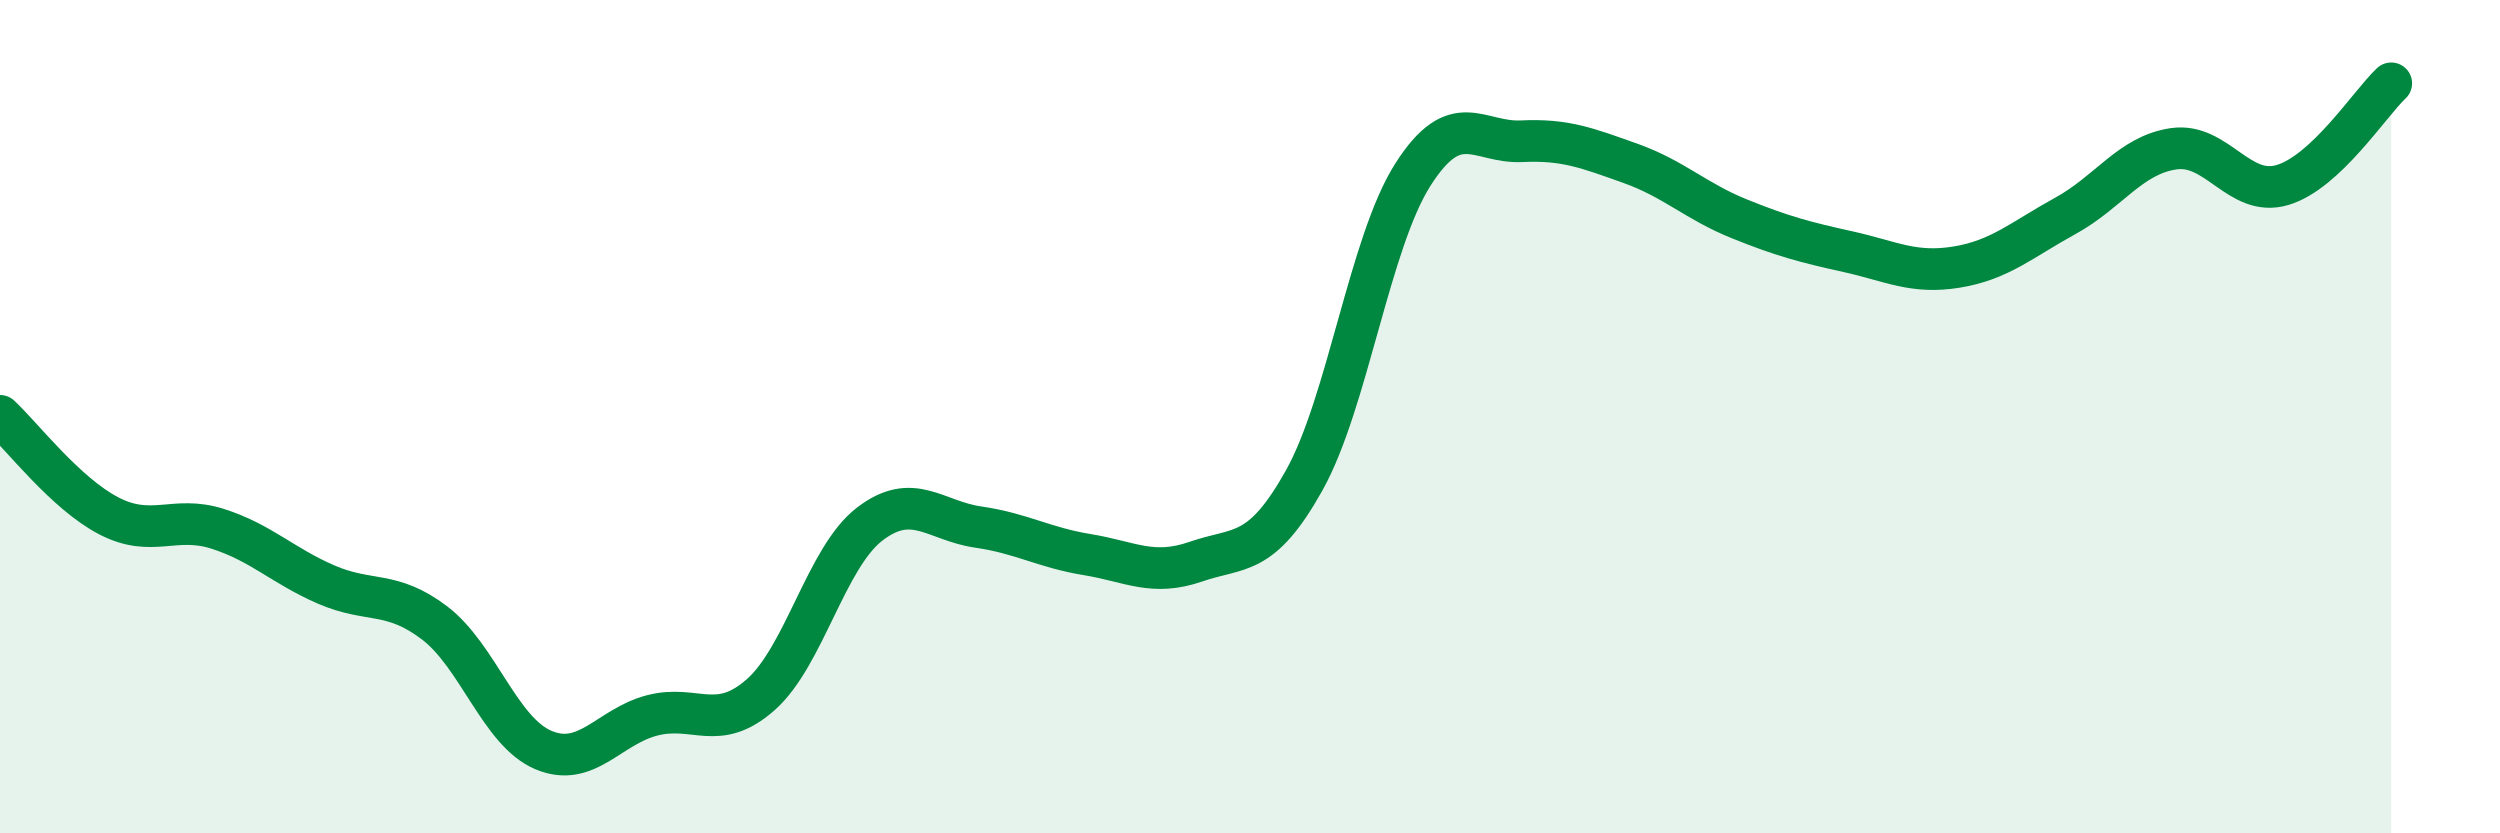 
    <svg width="60" height="20" viewBox="0 0 60 20" xmlns="http://www.w3.org/2000/svg">
      <path
        d="M 0,9.98 C 0.52,10.46 1.57,11.84 2.61,12.38 C 3.65,12.92 4.18,12.36 5.22,12.69 C 6.26,13.02 6.79,13.58 7.83,14.03 C 8.87,14.48 9.39,14.16 10.43,14.95 C 11.47,15.74 12,17.56 13.04,18 C 14.08,18.44 14.61,17.44 15.65,17.17 C 16.69,16.9 17.22,17.59 18.26,16.67 C 19.3,15.75 19.83,13.38 20.87,12.58 C 21.91,11.78 22.44,12.5 23.48,12.65 C 24.52,12.8 25.05,13.14 26.09,13.31 C 27.13,13.48 27.66,13.84 28.7,13.48 C 29.74,13.12 30.26,13.39 31.3,11.53 C 32.34,9.67 32.87,5.82 33.91,4.19 C 34.95,2.56 35.48,3.44 36.52,3.39 C 37.56,3.34 38.09,3.55 39.13,3.92 C 40.17,4.29 40.7,4.83 41.74,5.25 C 42.78,5.67 43.31,5.81 44.35,6.04 C 45.39,6.27 45.92,6.58 46.96,6.41 C 48,6.24 48.53,5.75 49.57,5.18 C 50.61,4.61 51.13,3.72 52.17,3.57 C 53.21,3.42 53.74,4.75 54.78,4.44 C 55.82,4.13 56.87,2.49 57.39,2L57.39 20L0 20Z"
        fill="#008740"
        opacity="0.1"
        stroke-linecap="round"
        stroke-linejoin="round"
      />
      <path
        d="M 0,9.98 C 0.52,10.46 1.57,11.84 2.61,12.38 C 3.65,12.92 4.18,12.36 5.22,12.69 C 6.26,13.02 6.79,13.58 7.83,14.03 C 8.87,14.48 9.39,14.16 10.43,14.95 C 11.47,15.74 12,17.56 13.04,18 C 14.08,18.44 14.61,17.44 15.65,17.17 C 16.69,16.9 17.22,17.59 18.26,16.67 C 19.3,15.75 19.83,13.38 20.87,12.58 C 21.91,11.78 22.44,12.5 23.48,12.65 C 24.52,12.8 25.05,13.14 26.09,13.31 C 27.13,13.48 27.66,13.84 28.7,13.48 C 29.74,13.12 30.26,13.39 31.3,11.53 C 32.34,9.67 32.87,5.82 33.91,4.19 C 34.95,2.56 35.48,3.44 36.52,3.39 C 37.56,3.34 38.09,3.55 39.13,3.92 C 40.17,4.29 40.7,4.83 41.74,5.25 C 42.78,5.67 43.31,5.81 44.35,6.04 C 45.39,6.27 45.92,6.58 46.96,6.41 C 48,6.24 48.53,5.75 49.57,5.18 C 50.61,4.61 51.13,3.72 52.17,3.57 C 53.21,3.42 53.74,4.75 54.78,4.44 C 55.82,4.13 56.87,2.49 57.39,2"
        stroke="#008740"
        stroke-width="1"
        fill="none"
        stroke-linecap="round"
        stroke-linejoin="round"
      />
    </svg>
  